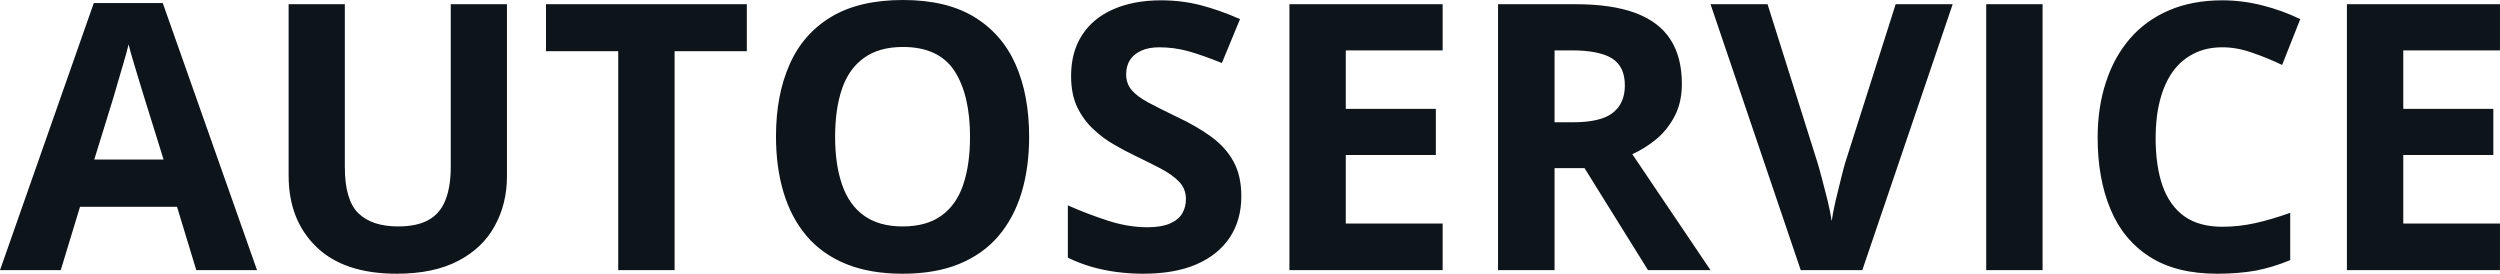 <svg fill="#0d141a" viewBox="0 0 154.352 16.902" height="100%" width="100%" xmlns="http://www.w3.org/2000/svg"><path preserveAspectRatio="none" d="M15.87 16.68L12.12 16.68L10.93 12.77L4.94 12.77L3.75 16.68L0 16.68L5.79 0.19L10.05 0.19L15.87 16.68ZM5.82 9.85L10.10 9.85L8.91 6.03Q8.79 5.65 8.61 5.05Q8.42 4.45 8.24 3.82Q8.05 3.20 7.94 2.74L7.94 2.74Q7.83 3.20 7.63 3.88Q7.43 4.56 7.25 5.17Q7.08 5.77 7.00 6.03L7.00 6.03L5.82 9.85ZM27.83 0.26L31.30 0.26L31.30 10.88Q31.30 12.58 30.55 13.94Q29.81 15.31 28.30 16.10Q26.78 16.90 24.49 16.90L24.49 16.90Q21.24 16.90 19.53 15.24Q17.82 13.58 17.82 10.84L17.82 10.84L17.82 0.26L21.29 0.26L21.29 10.31Q21.29 12.34 22.12 13.16Q22.96 13.98 24.58 13.98L24.58 13.98Q25.73 13.98 26.44 13.59Q27.16 13.20 27.49 12.38Q27.83 11.56 27.83 10.29L27.83 10.29L27.83 0.26ZM41.65 3.16L41.65 16.68L38.17 16.68L38.17 3.16L33.71 3.16L33.71 0.26L46.11 0.26L46.11 3.16L41.65 3.16ZM63.54 8.45L63.54 8.45Q63.54 10.34 63.07 11.90Q62.60 13.45 61.64 14.58Q60.68 15.70 59.21 16.30Q57.74 16.90 55.73 16.90L55.73 16.90Q53.72 16.90 52.24 16.30Q50.77 15.70 49.81 14.58Q48.85 13.45 48.38 11.89Q47.91 10.33 47.91 8.42L47.91 8.42Q47.91 5.87 48.75 3.98Q49.58 2.09 51.32 1.04Q53.06 0 55.75 0L55.75 0Q58.42 0 60.14 1.04Q61.87 2.09 62.71 3.99Q63.54 5.88 63.54 8.45ZM51.56 8.45L51.56 8.45Q51.56 10.16 51.99 11.40Q52.42 12.65 53.34 13.31Q54.27 13.98 55.73 13.98L55.73 13.98Q57.21 13.98 58.13 13.31Q59.05 12.65 59.47 11.40Q59.89 10.16 59.89 8.45L59.89 8.45Q59.89 5.86 58.93 4.38Q57.96 2.90 55.75 2.90L55.75 2.90Q54.28 2.90 53.35 3.57Q52.42 4.23 51.99 5.47Q51.56 6.72 51.56 8.45ZM76.64 12.12L76.64 12.12Q76.64 13.58 75.93 14.66Q75.22 15.73 73.87 16.32Q72.52 16.90 70.58 16.90L70.58 16.90Q69.73 16.90 68.92 16.79Q68.10 16.68 67.35 16.46Q66.61 16.24 65.93 15.91L65.93 15.91L65.93 12.68Q67.10 13.20 68.36 13.61Q69.62 14.03 70.85 14.03L70.85 14.03Q71.71 14.03 72.23 13.80Q72.75 13.58 72.99 13.18Q73.22 12.79 73.22 12.29L73.22 12.29Q73.22 11.67 72.81 11.23Q72.39 10.79 71.67 10.41Q70.94 10.03 70.03 9.59L70.03 9.59Q69.46 9.32 68.79 8.93Q68.11 8.55 67.51 7.98Q66.90 7.42 66.51 6.62Q66.13 5.82 66.13 4.69L66.13 4.69Q66.13 3.22 66.80 2.18Q67.47 1.13 68.72 0.58Q69.98 0.02 71.68 0.02L71.68 0.02Q72.96 0.02 74.13 0.32Q75.29 0.62 76.56 1.18L76.56 1.18L75.44 3.89Q74.30 3.43 73.40 3.17Q72.50 2.92 71.57 2.92L71.57 2.92Q70.92 2.92 70.46 3.13Q70.00 3.34 69.76 3.71Q69.53 4.09 69.53 4.58L69.53 4.58Q69.53 5.17 69.87 5.56Q70.21 5.96 70.90 6.33Q71.59 6.70 72.63 7.20L72.63 7.20Q73.89 7.79 74.78 8.44Q75.67 9.09 76.15 9.96Q76.64 10.83 76.64 12.12ZM89.07 13.80L89.07 16.68L79.61 16.68L79.61 0.26L89.07 0.26L89.07 3.11L83.09 3.11L83.09 6.72L88.65 6.72L88.65 9.57L83.09 9.57L83.09 13.80L89.07 13.80ZM92.49 0.26L97.28 0.26Q99.51 0.26 100.97 0.80Q102.42 1.34 103.13 2.43Q103.84 3.52 103.84 5.18L103.84 5.18Q103.84 6.30 103.41 7.14Q102.98 7.98 102.29 8.57Q101.59 9.15 100.78 9.52L100.78 9.52L105.61 16.68L101.75 16.68L97.83 10.38L95.98 10.38L95.98 16.68L92.49 16.68L92.49 0.26ZM97.03 3.11L97.03 3.11L95.98 3.11L95.98 7.55L97.10 7.55Q98.83 7.55 99.57 6.97Q100.32 6.39 100.32 5.27L100.32 5.27Q100.32 4.10 99.52 3.60Q98.72 3.11 97.03 3.11ZM117.04 0.26L120.56 0.26L114.98 16.68L111.18 16.68L105.61 0.26L109.13 0.26L112.21 10.03Q112.29 10.28 112.47 10.96Q112.65 11.63 112.84 12.39Q113.02 13.15 113.09 13.65L113.09 13.65Q113.16 13.15 113.33 12.40Q113.51 11.65 113.68 10.97Q113.85 10.29 113.93 10.03L113.93 10.03L117.04 0.26ZM126.11 16.68L122.63 16.68L122.63 0.26L126.11 0.26L126.11 16.68ZM137.21 2.92L137.21 2.92Q136.21 2.92 135.45 3.31Q134.68 3.69 134.15 4.42Q133.63 5.15 133.36 6.19Q133.09 7.22 133.09 8.51L133.09 8.51Q133.09 10.25 133.52 11.48Q133.96 12.71 134.87 13.36Q135.78 14.00 137.21 14.00L137.21 14.00Q138.21 14.00 139.22 13.78Q140.22 13.56 141.40 13.14L141.40 13.14L141.40 16.06Q140.31 16.51 139.26 16.71Q138.20 16.90 136.89 16.90L136.89 16.90Q134.35 16.90 132.72 15.85Q131.08 14.80 130.30 12.91Q129.51 11.02 129.51 8.49L129.51 8.49Q129.51 6.63 130.02 5.08Q130.52 3.53 131.50 2.39Q132.47 1.26 133.91 0.64Q135.35 0.02 137.21 0.02L137.21 0.02Q138.44 0.02 139.67 0.33Q140.90 0.64 142.02 1.18L142.02 1.18L140.90 4.01Q139.98 3.57 139.04 3.25Q138.11 2.92 137.21 2.92ZM154.35 13.80L154.35 16.68L144.90 16.68L144.90 0.26L154.35 0.26L154.35 3.11L148.38 3.11L148.38 6.72L153.94 6.72L153.94 9.57L148.38 9.57L148.38 13.80L154.35 13.80Z"></path></svg>